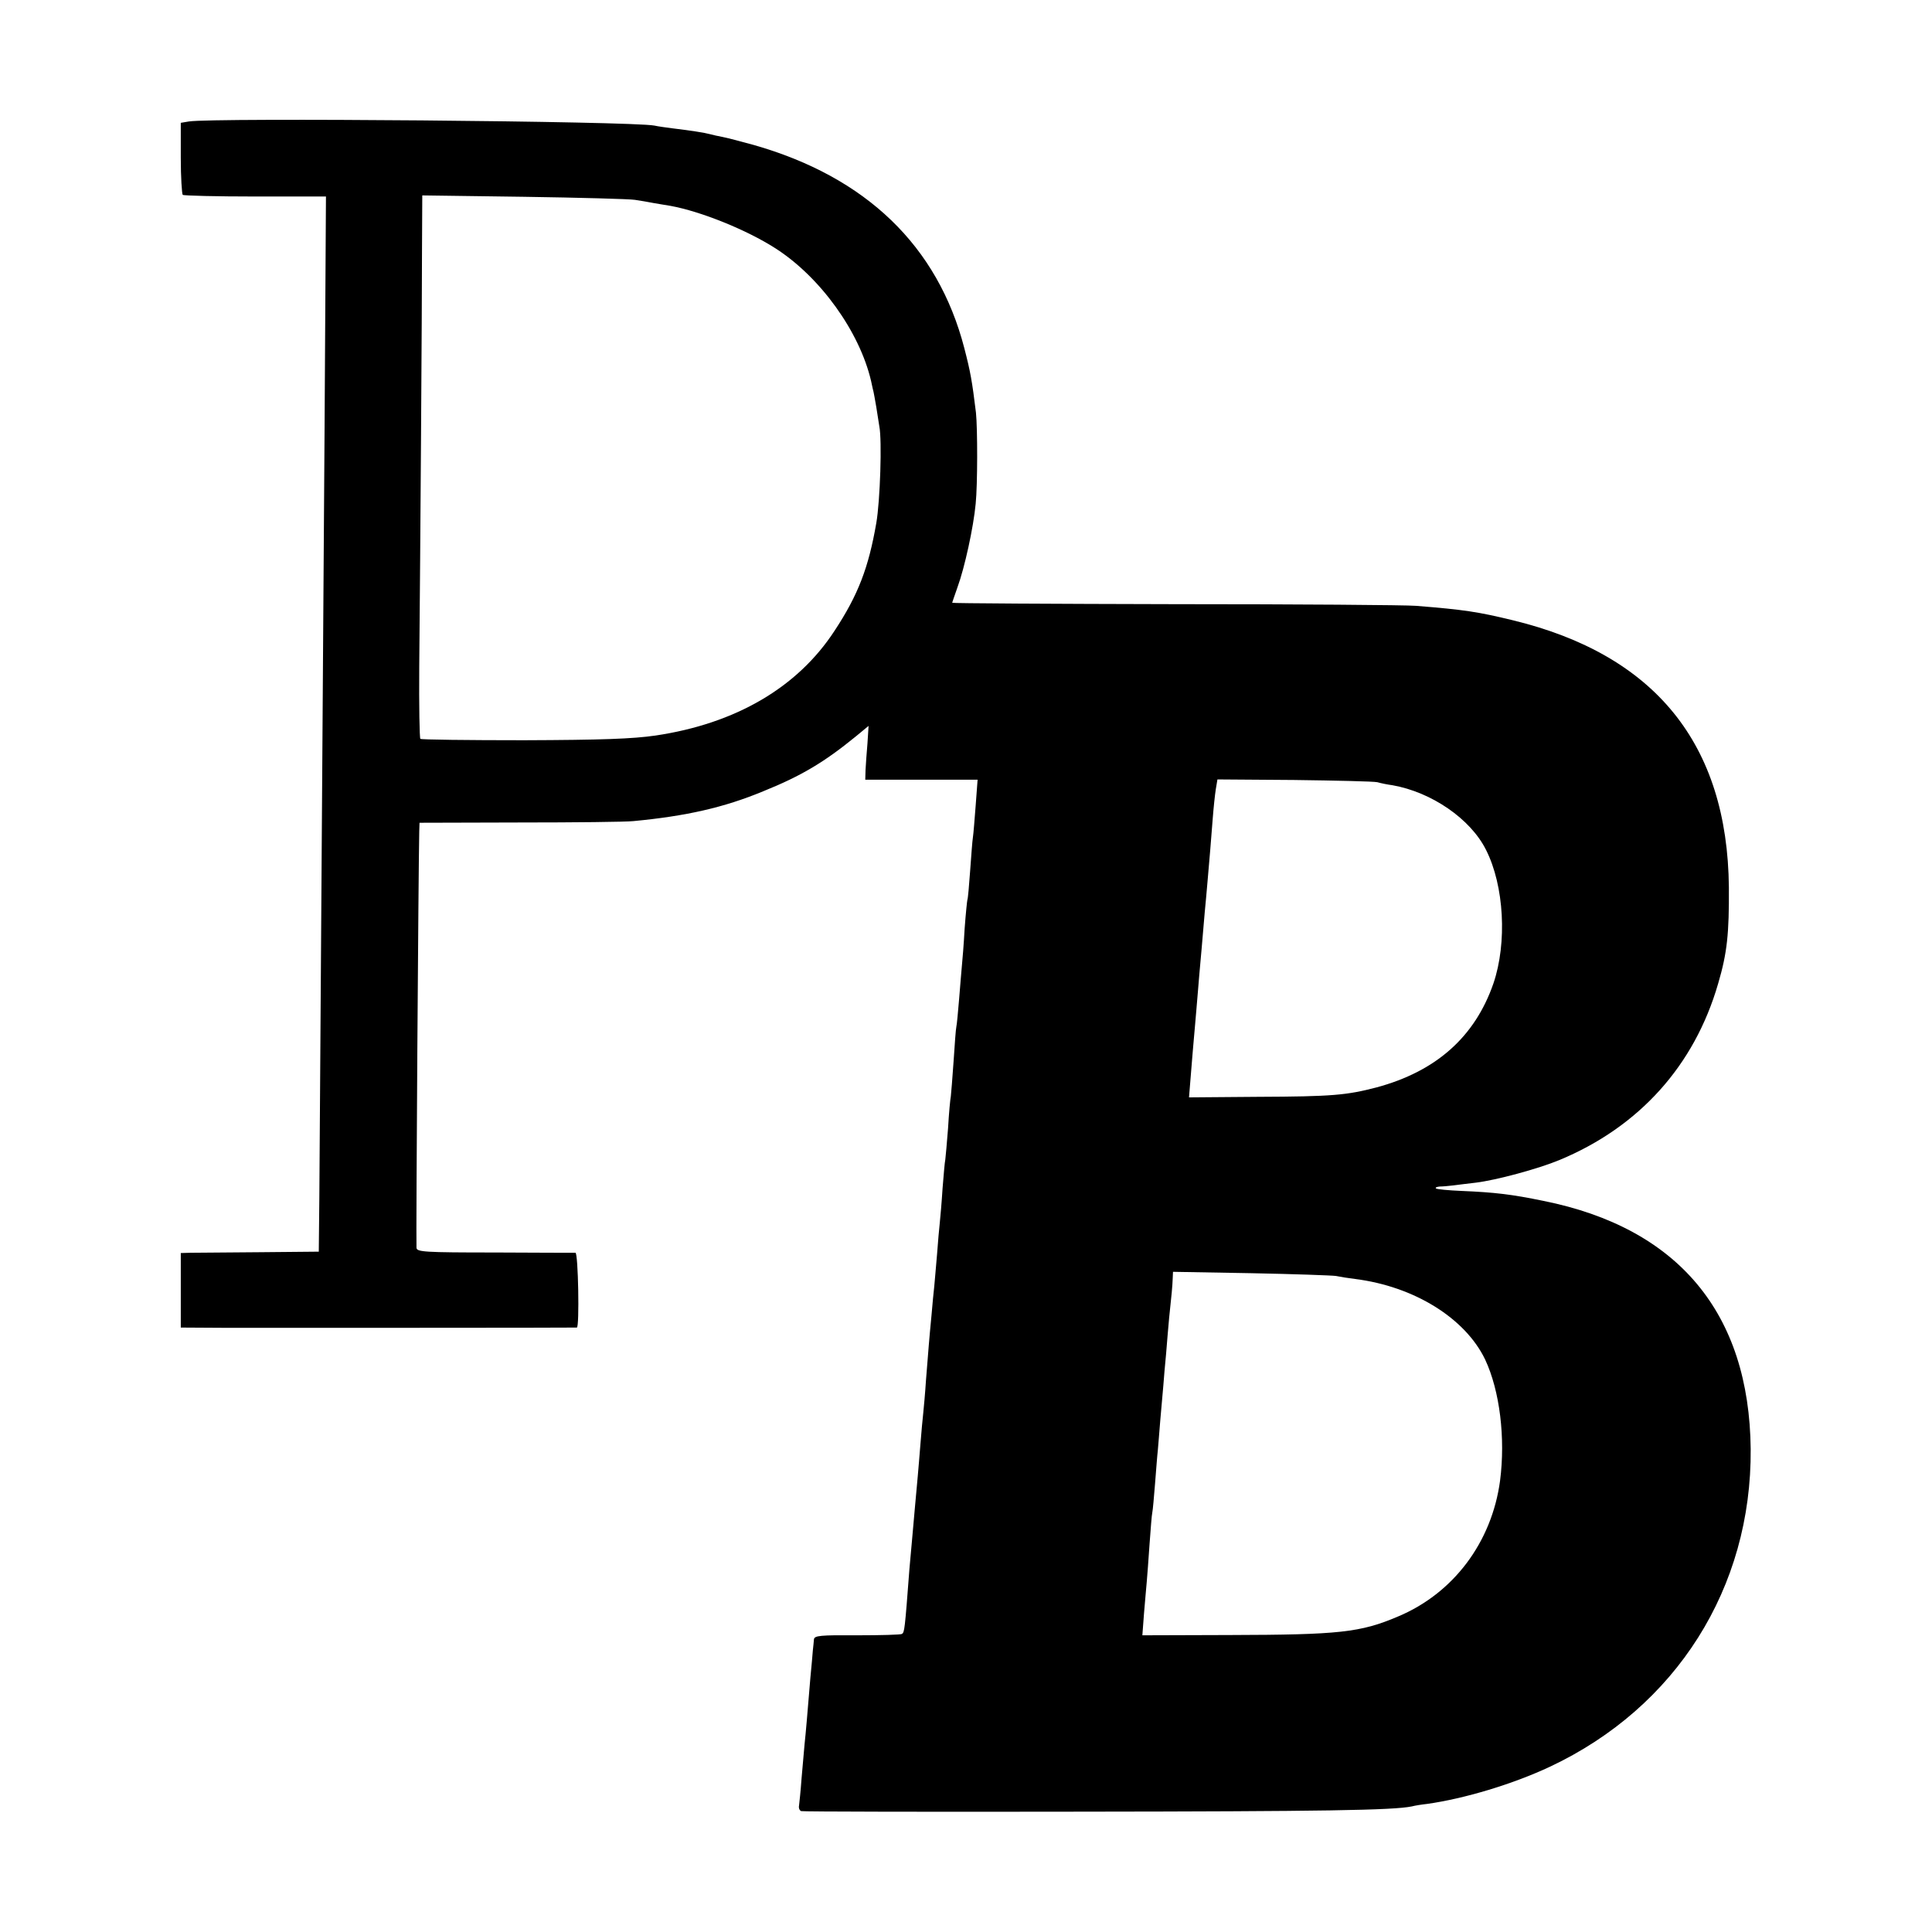 <?xml version="1.0" standalone="no"?>
<!DOCTYPE svg PUBLIC "-//W3C//DTD SVG 20010904//EN"
 "http://www.w3.org/TR/2001/REC-SVG-20010904/DTD/svg10.dtd">
<svg version="1.0" xmlns="http://www.w3.org/2000/svg"
 width="700pt" height="700pt" viewBox="0 0 700 700"
 preserveAspectRatio="xMidYMid meet">
<g transform="translate(0,700) scale(0.1,-0.1)"
fill="#000000" stroke="none">
<path d="M685 6560 l-30 -5 0 -127 c0 -70 4 -130 7 -134 4 -3 122 -6 263 -6
l256 0 -5 -836 c-14 -2069 -18 -2610 -19 -2792 l-2 -195 -215 -2 c-118 -1
-231 -2 -250 -2 l-35 -1 0 -135 0 -135 170 -1 c165 0 1255 0 1265 1 10 0 5
270 -5 271 -5 0 -137 0 -292 1 -256 0 -283 2 -284 17 -2 48 7 1375 10 1508 l1
32 363 1 c199 0 385 2 412 5 190 18 328 49 470 108 139 56 222 106 336 199
l46 38 -4 -63 c-3 -34 -6 -78 -7 -97 l-1 -35 203 0 204 0 -7 -94 c-4 -51 -8
-103 -10 -115 -2 -11 -6 -66 -10 -121 -4 -55 -8 -102 -10 -105 -1 -3 -6 -50
-10 -105 -3 -55 -8 -116 -10 -135 -2 -19 -6 -73 -10 -120 -4 -47 -8 -92 -10
-100 -2 -8 -6 -64 -10 -125 -4 -60 -9 -118 -10 -127 -2 -9 -7 -61 -10 -115 -4
-54 -9 -105 -10 -114 -2 -8 -6 -55 -10 -105 -3 -49 -8 -105 -10 -124 -2 -19
-7 -71 -10 -115 -4 -44 -8 -96 -10 -115 -2 -19 -7 -66 -10 -105 -4 -38 -8 -88
-10 -110 -2 -22 -6 -79 -10 -125 -3 -47 -8 -101 -10 -120 -2 -19 -7 -69 -10
-110 -3 -41 -8 -95 -10 -120 -2 -25 -7 -74 -10 -110 -3 -36 -8 -91 -11 -124
-3 -32 -7 -77 -9 -100 -17 -225 -18 -229 -27 -236 -4 -3 -77 -5 -163 -5 -133
1 -155 -1 -156 -15 -1 -8 -2 -26 -4 -40 -1 -14 -5 -59 -9 -100 -11 -132 -16
-194 -21 -240 -2 -25 -7 -81 -11 -125 -3 -44 -8 -88 -9 -97 -2 -9 2 -18 8 -20
7 -2 460 -3 1007 -2 886 1 1136 5 1205 19 11 3 36 7 55 9 136 19 312 72 446
135 457 215 731 648 727 1151 -5 492 -262 801 -751 899 -116 24 -178 31 -295
36 -49 2 -91 6 -94 9 -4 3 2 6 13 7 10 0 33 2 49 4 17 2 54 7 82 10 74 9 226
50 303 82 289 120 489 342 575 639 33 112 40 182 39 349 -5 519 -267 843 -784
968 -124 30 -174 38 -350 52 -36 3 -428 6 -872 6 -445 1 -808 3 -808 5 0 2 9
27 19 56 26 71 58 217 66 303 7 69 7 272 1 330 -14 115 -20 148 -42 233 -96
371 -356 621 -764 737 -47 13 -97 26 -113 29 -15 3 -35 7 -45 10 -18 5 -68 13
-135 21 -23 3 -53 7 -66 10 -81 16 -1600 29 -1686 15z m1615 -284 c19 -3 51
-8 70 -12 19 -3 46 -8 60 -10 109 -20 274 -86 380 -154 162 -104 304 -301 346
-480 4 -19 8 -37 9 -40 1 -3 5 -27 10 -55 4 -27 9 -59 11 -70 10 -50 3 -269
-11 -350 -28 -162 -66 -261 -151 -390 -134 -206 -359 -337 -649 -380 -83 -12
-194 -16 -477 -17 -203 0 -371 2 -375 5 -3 4 -5 120 -4 259 4 431 10 1303 10
1512 l1 198 368 -5 c202 -3 383 -8 402 -11z m2690 -2110 c14 -4 39 -9 55 -11
142 -25 283 -122 339 -234 66 -130 77 -337 27 -484 -67 -194 -208 -319 -424
-377 -108 -28 -159 -33 -430 -34 l-249 -2 7 86 c4 47 8 101 10 120 2 19 6 71
10 115 4 44 8 98 10 120 4 42 13 147 20 230 3 28 7 77 10 110 7 82 13 148 19
230 3 39 8 86 11 105 l6 36 277 -2 c152 -2 288 -5 302 -8z m-150 -1789 c14 -3
45 -8 70 -11 214 -27 399 -142 471 -292 53 -113 74 -284 54 -439 -30 -223
-169 -408 -370 -492 -136 -58 -213 -66 -608 -67 l-318 -1 6 80 c4 44 8 96 10
115 2 19 6 80 10 135 4 55 8 107 10 115 2 8 6 56 10 105 4 50 8 104 10 120 1
17 6 66 9 110 4 44 9 100 11 125 2 25 6 77 10 115 3 39 8 97 11 130 9 83 12
116 13 144 l1 23 283 -5 c155 -3 293 -8 307 -10z"/>
</g>
</svg>
